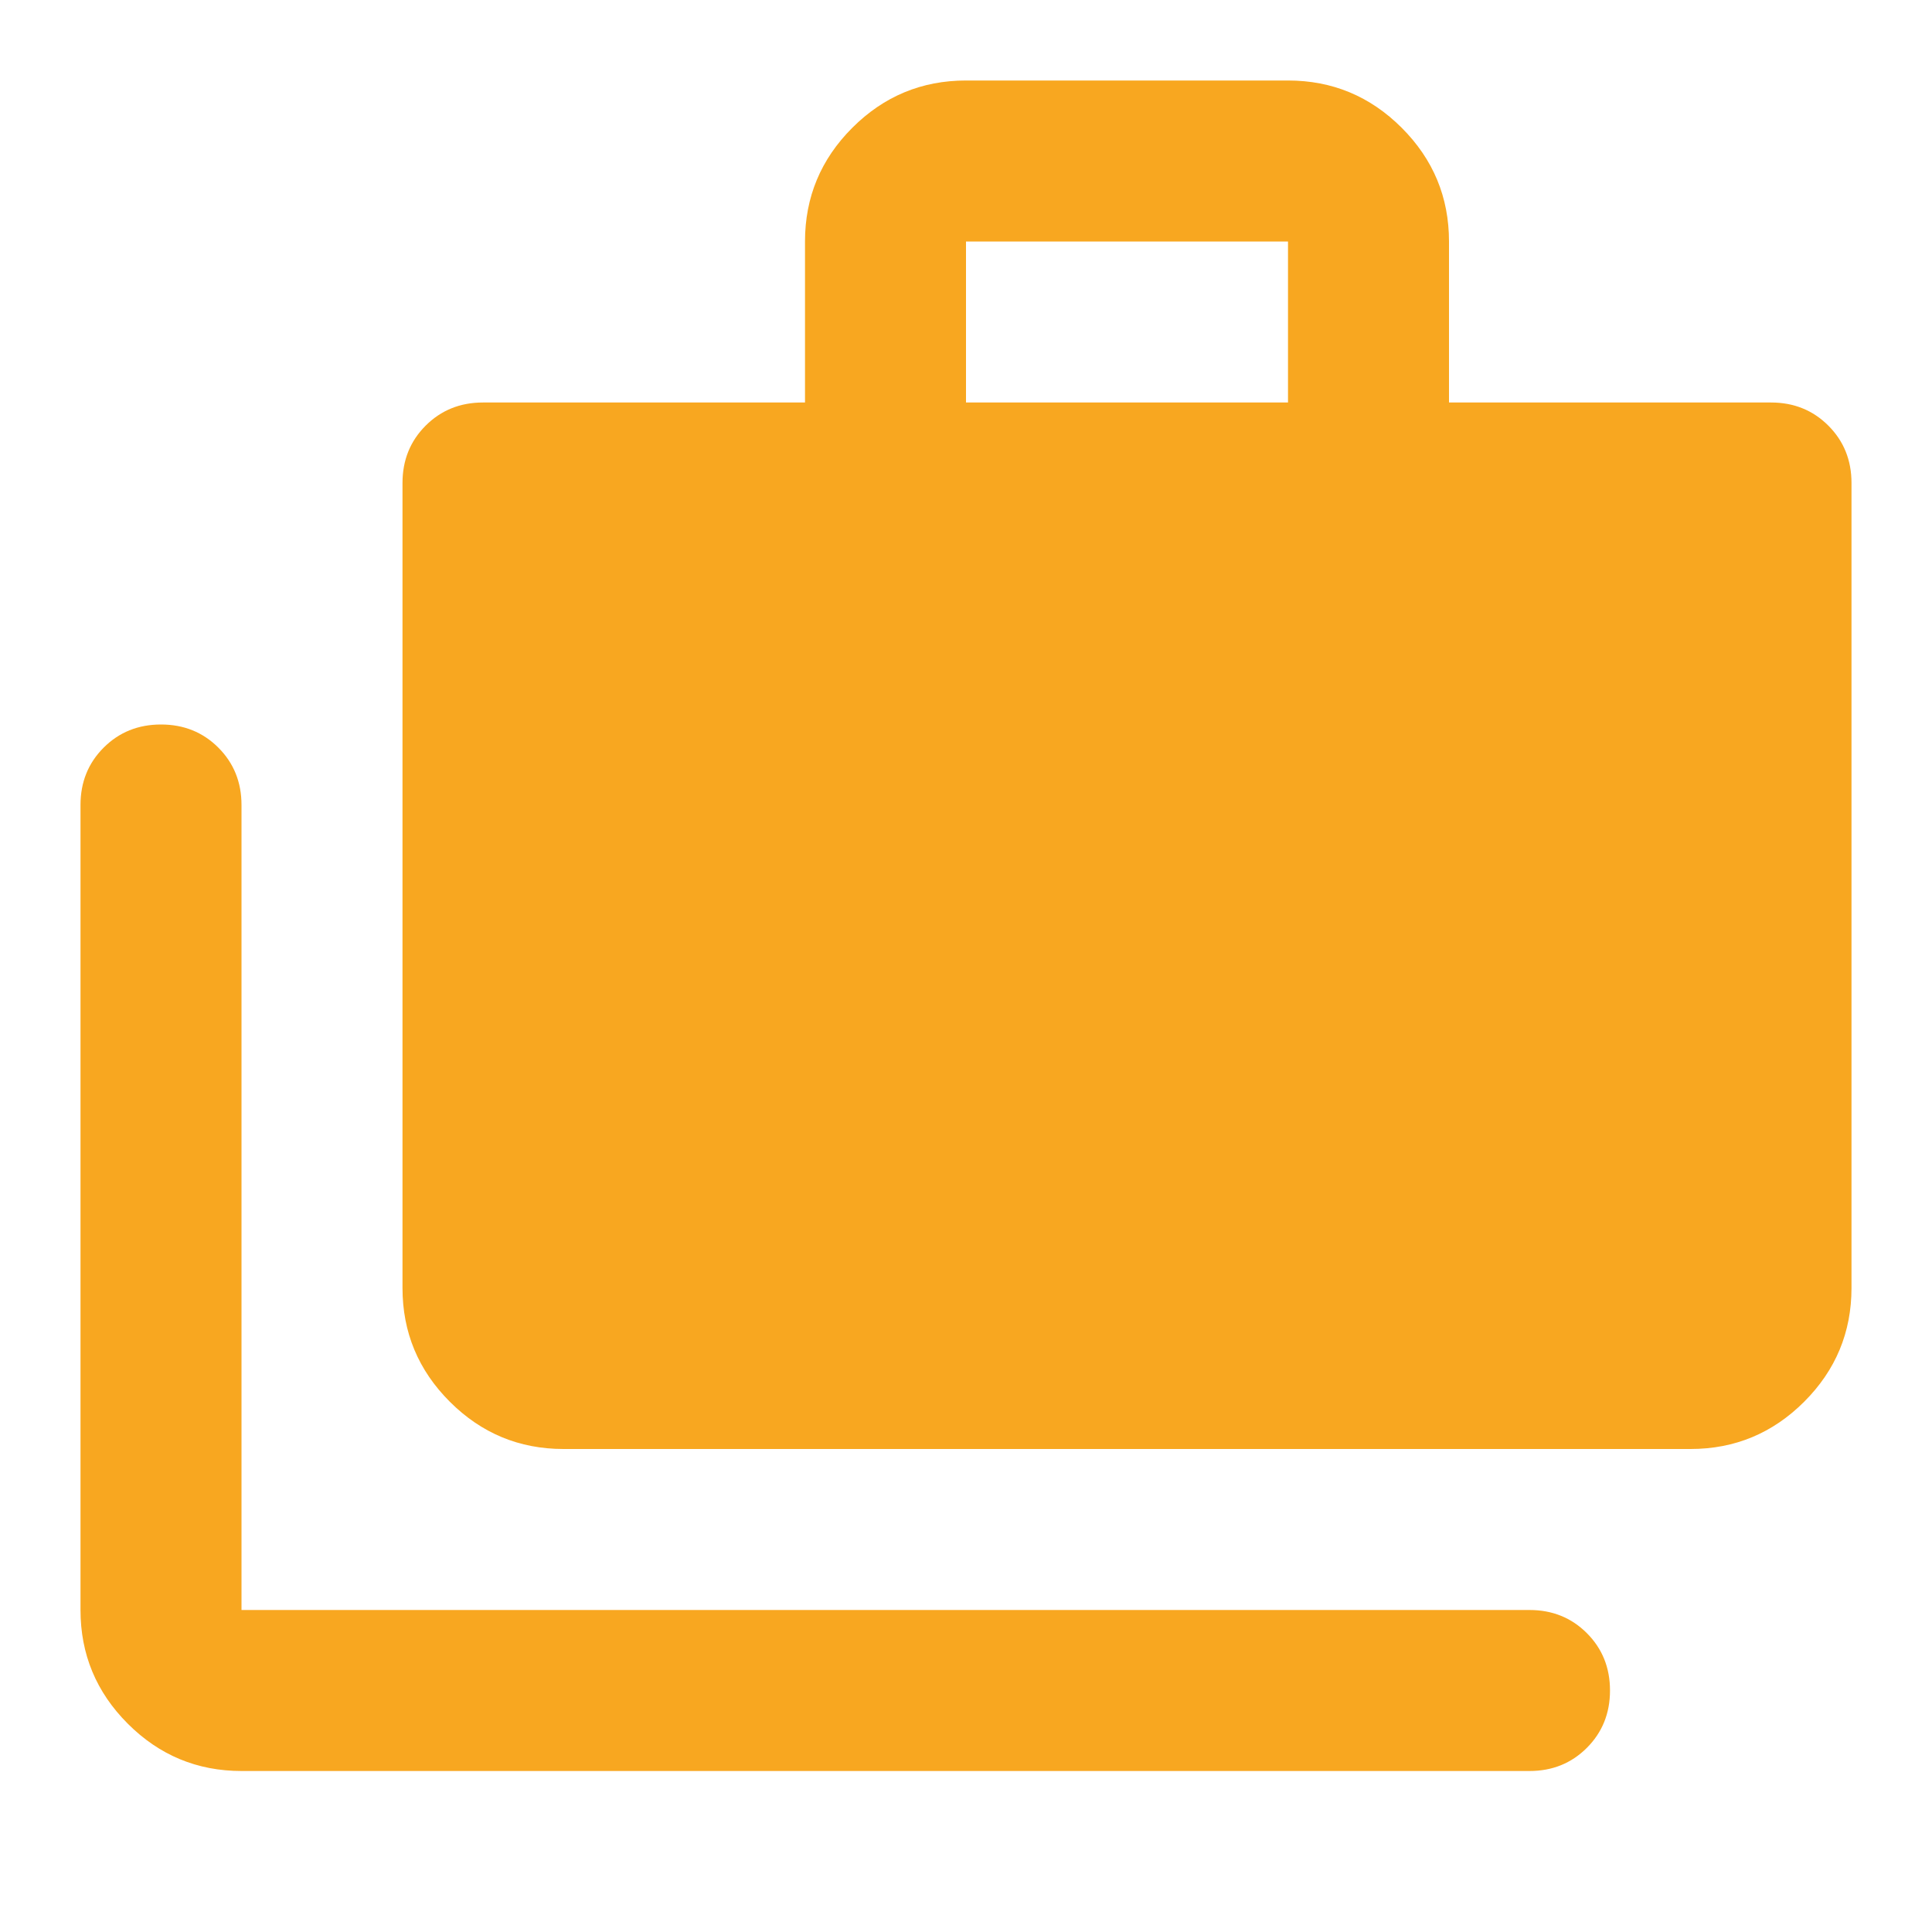 <svg xmlns="http://www.w3.org/2000/svg" height="24px" viewBox="0 -960 960 960" width="24px" fill="#F8A720"><path d="M120-80q-33 0-56.5-23.5T40-160v-400q0-17 11.5-28.5T80-600q17 0 28.5 11.5T120-560v400h640q17 0 28.5 11.5T800-120q0 17-11.5 28.5T760-80H120Zm160-160q-33 0-56.5-23.5T200-320v-400q0-17 11.5-28.5T240-760h160v-80q0-33 23.5-56.5T480-920h160q33 0 56.5 23.5T720-840v80h160q17 0 28.5 11.5T920-720v400q0 33-23.5 56.5T840-240H280Zm200-520h160v-80H480v80Z"></path></svg>